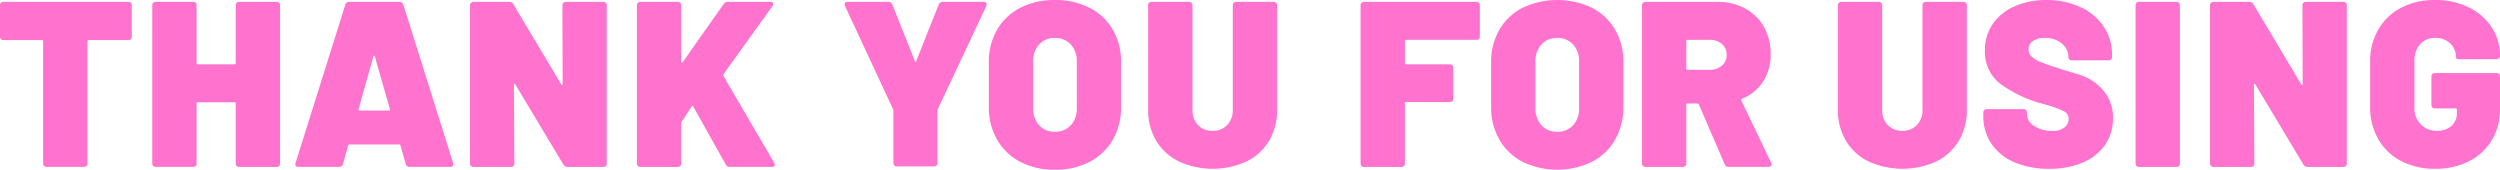 <svg xmlns="http://www.w3.org/2000/svg" width="559.837" height="38.006" viewBox="0 0 559.837 38.006">
  <g id="グループ_1857" data-name="グループ 1857" transform="translate(-557.244 -544.458)">
    <path id="パス_3602" data-name="パス 3602" d="M586.54,544.765a.767.767,0,0,1,.216.576v6.968a.774.774,0,0,1-.216.585.792.792,0,0,1-.576.211h-8.872a.232.232,0,0,0-.259.264v27.339a.757.757,0,0,1-.216.585.77.77,0,0,1-.572.211H567.7a.725.725,0,0,1-.792-.8V553.369a.235.235,0,0,0-.264-.264h-8.6a.737.737,0,0,1-.8-.8v-6.968a.736.736,0,0,1,.8-.787h27.923A.775.775,0,0,1,586.54,544.765Z" transform="translate(0 0.326)" fill="#ff72ce"/>
    <path id="パス_3603" data-name="パス 3603" d="M583.893,544.765a.789.789,0,0,1,.585-.211h8.336a.73.73,0,0,1,.792.787v35.366a.731.731,0,0,1-.792.8h-8.336a.788.788,0,0,1-.585-.211.806.806,0,0,1-.211-.585V567.3a.23.23,0,0,0-.259-.264h-8.239a.233.233,0,0,0-.264.264v13.4a.731.731,0,0,1-.792.8h-8.336a.788.788,0,0,1-.585-.211.806.806,0,0,1-.211-.585V545.341a.8.8,0,0,1,.211-.576.789.789,0,0,1,.585-.211h8.336a.73.73,0,0,1,.792.787v12.937a.23.23,0,0,0,.264.259h8.239a.227.227,0,0,0,.259-.259V545.341A.8.8,0,0,1,583.893,544.765Z" transform="translate(26.347 0.326)" fill="#ff72ce"/>
    <path id="パス_3604" data-name="パス 3604" d="M596.984,580.817l-1.157-4.117c-.075-.141-.158-.216-.268-.216h-11.19c-.1,0-.194.075-.26.216l-1.161,4.117a.826.826,0,0,1-.9.686h-9.031c-.629,0-.858-.3-.682-.9l11.133-35.419a.865.865,0,0,1,.9-.633h11.19a.857.857,0,0,1,.9.633L607.6,580.606a.821.821,0,0,1,.049.317c0,.387-.242.581-.739.581h-9.022A.827.827,0,0,1,596.984,580.817Zm-10.341-11.929h6.6c.211,0,.277-.106.211-.317l-3.383-11.824c-.035-.106-.083-.158-.154-.158s-.123.053-.159.158l-3.325,11.824C586.391,568.782,586.466,568.888,586.642,568.888Z" transform="translate(51.104 0.326)" fill="#ff72ce"/>
    <path id="パス_3605" data-name="パス 3605" d="M602.075,544.765a.784.784,0,0,1,.581-.211H611a.73.73,0,0,1,.792.787v35.366a.731.731,0,0,1-.792.8h-7.971a1.036,1.036,0,0,1-.95-.528l-10.764-17.947c-.075-.11-.145-.15-.216-.132s-.106.1-.106.238l.106,17.573a.731.731,0,0,1-.792.8h-8.335a.732.732,0,0,1-.8-.8V545.341a.781.781,0,0,1,.211-.576.789.789,0,0,1,.585-.211h7.966a1.037,1.037,0,0,1,.95.528L601.6,563.029q.105.158.211.132c.071-.018.106-.1.106-.242l-.053-17.578A.781.781,0,0,1,602.075,544.765Z" transform="translate(81.326 0.326)" fill="#ff72ce"/>
    <path id="パス_3606" data-name="パス 3606" d="M589.879,581.293a.806.806,0,0,1-.211-.585V545.341a.8.8,0,0,1,.211-.576.789.789,0,0,1,.585-.211H598.8a.73.73,0,0,1,.792.787v12.62a.2.2,0,0,0,.106.207c.07.04.141,0,.211-.1l9.185-13.038a1.119,1.119,0,0,1,1-.475h9.449c.427,0,.633.158.633.475a.963.963,0,0,1-.158.475L609.04,560.759a.349.349,0,0,0,0,.37l11.349,19.425a.774.774,0,0,1,.158.475q0,.475-.686.475h-9.343a.968.968,0,0,1-.95-.528l-7.284-12.985c-.035-.11-.083-.158-.158-.158s-.141.048-.211.158l-2.217,3.374a.849.849,0,0,0-.106.321v9.022a.731.731,0,0,1-.792.8h-8.336A.788.788,0,0,1,589.879,581.293Z" transform="translate(110.202 0.326)" fill="#ff72ce"/>
    <path id="パス_3607" data-name="パス 3607" d="M611.378,581.187a.783.783,0,0,1-.207-.581V568.941l-.057-.321L600.346,545.5l-.106-.422q0-.528.686-.528h9.079a.951.951,0,0,1,.95.633L615.97,557.8q.159.376.317,0l5.015-12.611a.951.951,0,0,1,.95-.633h9.132c.458,0,.69.176.69.528l-.11.422L621.09,568.62a.773.773,0,0,0-.053.321v11.665a.731.731,0,0,1-.792.792h-8.288A.786.786,0,0,1,611.378,581.187Z" transform="translate(146.134 0.326)" fill="#ff72ce"/>
    <path id="パス_3608" data-name="パス 3608" d="M614.631,580.7a12.694,12.694,0,0,1-5.2-4.966,14.517,14.517,0,0,1-1.848-7.412v-9.924a14.19,14.19,0,0,1,1.848-7.284,12.587,12.587,0,0,1,5.2-4.909,16.505,16.505,0,0,1,7.729-1.742,16.684,16.684,0,0,1,7.79,1.742,12.639,12.639,0,0,1,5.2,4.909,14.185,14.185,0,0,1,1.843,7.284v9.924a14.513,14.513,0,0,1-1.843,7.412,12.746,12.746,0,0,1-5.2,4.966,16.476,16.476,0,0,1-7.79,1.768A16.3,16.3,0,0,1,614.631,580.7Zm11.3-8.182a5.479,5.479,0,0,0,1.346-3.88V558.288a5.48,5.48,0,0,0-1.346-3.88,4.639,4.639,0,0,0-3.568-1.451,4.556,4.556,0,0,0-3.506,1.451,5.46,5.46,0,0,0-1.346,3.88v10.346a5.459,5.459,0,0,0,1.346,3.88,4.555,4.555,0,0,0,3.506,1.452A4.638,4.638,0,0,0,625.927,572.513Z" transform="translate(171.094 0)" fill="#ff72ce"/>
    <path id="パス_3609" data-name="パス 3609" d="M622.588,580.289a11.946,11.946,0,0,1-5.094-4.645,13.3,13.3,0,0,1-1.8-6.968V545.341a.729.729,0,0,1,.792-.787h8.34a.785.785,0,0,1,.581.211.764.764,0,0,1,.211.576v23.336a4.785,4.785,0,0,0,1.24,3.457,4.366,4.366,0,0,0,3.3,1.293,4.253,4.253,0,0,0,3.251-1.324,4.8,4.8,0,0,0,1.236-3.426V545.341a.784.784,0,0,1,.216-.576.772.772,0,0,1,.581-.211h8.336a.771.771,0,0,1,.581.211.784.784,0,0,1,.216.576v23.336a13.381,13.381,0,0,1-1.795,6.968,12.039,12.039,0,0,1-5.072,4.645,18.278,18.278,0,0,1-15.119,0Z" transform="translate(198.662 0.326)" fill="#ff72ce"/>
    <path id="パス_3610" data-name="パス 3610" d="M653.006,552.841a.784.784,0,0,1-.58.211H636.7a.233.233,0,0,0-.264.264v4.962a.23.23,0,0,0,.264.259h9.766a.788.788,0,0,1,.581.216.777.777,0,0,1,.211.581V566.2a.736.736,0,0,1-.792.792H636.7a.233.233,0,0,0-.264.264v13.456a.731.731,0,0,1-.792.8H627.3a.731.731,0,0,1-.792-.8V545.341a.73.73,0,0,1,.792-.787h25.126a.784.784,0,0,1,.58.211.8.8,0,0,1,.211.576v6.92A.8.8,0,0,1,653.006,552.841Z" transform="translate(235.413 0.326)" fill="#ff72ce"/>
    <path id="パス_3611" data-name="パス 3611" d="M640.2,580.7a12.692,12.692,0,0,1-5.2-4.966,14.518,14.518,0,0,1-1.847-7.412v-9.924A14.19,14.19,0,0,1,635,551.109a12.585,12.585,0,0,1,5.2-4.909,18.153,18.153,0,0,1,15.519,0,12.64,12.64,0,0,1,5.2,4.909,14.192,14.192,0,0,1,1.847,7.284v9.924a14.52,14.52,0,0,1-1.847,7.412,12.747,12.747,0,0,1-5.2,4.966,17.906,17.906,0,0,1-15.519,0Zm11.3-8.182a5.478,5.478,0,0,0,1.346-3.88V558.288a5.48,5.48,0,0,0-1.346-3.88,4.629,4.629,0,0,0-3.563-1.451,4.56,4.56,0,0,0-3.51,1.451,5.48,5.48,0,0,0-1.346,3.88v10.346a5.478,5.478,0,0,0,1.346,3.88,4.558,4.558,0,0,0,3.51,1.452A4.628,4.628,0,0,0,651.5,572.513Z" transform="translate(258.008 0)" fill="#ff72ce"/>
    <path id="パス_3612" data-name="パス 3612" d="M659.362,580.923l-5.8-13.412a.352.352,0,0,0-.321-.207h-2.217a.233.233,0,0,0-.264.264v13.139a.731.731,0,0,1-.792.8h-8.336a.788.788,0,0,1-.585-.211.805.805,0,0,1-.211-.585V545.341a.8.8,0,0,1,.211-.576.788.788,0,0,1,.585-.211h15.99a13,13,0,0,1,6.308,1.478,10.518,10.518,0,0,1,4.223,4.143,12.292,12.292,0,0,1,1.5,6.145,10.858,10.858,0,0,1-1.716,6.1,9.958,9.958,0,0,1-4.724,3.827.251.251,0,0,0-.158.369l6.7,13.935a2.5,2.5,0,0,1,.11.37.507.507,0,0,1-.215.422.883.883,0,0,1-.524.158H660.26A.859.859,0,0,1,659.362,580.923Zm-8.6-27.607v6.176a.233.233,0,0,0,.264.264h4.962a4.038,4.038,0,0,0,2.745-.924,3.045,3.045,0,0,0,1.06-2.4,3.1,3.1,0,0,0-1.06-2.455,4.018,4.018,0,0,0-2.745-.924h-4.962A.233.233,0,0,0,650.758,553.316Z" transform="translate(284.107 0.326)" fill="#ff72ce"/>
    <path id="パス_3613" data-name="パス 3613" d="M657.7,580.289a11.944,11.944,0,0,1-5.094-4.645,13.3,13.3,0,0,1-1.795-6.968V545.341a.779.779,0,0,1,.207-.576.8.8,0,0,1,.581-.211h8.344a.8.8,0,0,1,.581.211.779.779,0,0,1,.207.576v23.336a4.769,4.769,0,0,0,1.245,3.457,4.353,4.353,0,0,0,3.3,1.293,4.244,4.244,0,0,0,3.247-1.324,4.786,4.786,0,0,0,1.236-3.426V545.341a.784.784,0,0,1,.216-.576.771.771,0,0,1,.581-.211h8.336a.771.771,0,0,1,.581.211.783.783,0,0,1,.215.576v23.336a13.383,13.383,0,0,1-1.794,6.968,12.028,12.028,0,0,1-5.068,4.645,18.288,18.288,0,0,1-15.123,0Z" transform="translate(318 0.326)" fill="#ff72ce"/>
    <path id="パス_3614" data-name="パス 3614" d="M665.179,580.8a11.661,11.661,0,0,1-5.146-4.144,10.893,10.893,0,0,1-1.821-6.229v-.739a.8.8,0,0,1,.211-.581.79.79,0,0,1,.585-.211h8.177a.731.731,0,0,1,.792.792v.317a3.215,3.215,0,0,0,1.557,2.609,6.859,6.859,0,0,0,4.148,1.139,3.932,3.932,0,0,0,2.793-.818,2.488,2.488,0,0,0,.844-1.821,1.874,1.874,0,0,0-1.056-1.742,22.7,22.7,0,0,0-3.853-1.425l-1.531-.422a28.146,28.146,0,0,1-8.758-4.223,8.955,8.955,0,0,1-3.541-7.654,10,10,0,0,1,1.795-5.886,11.478,11.478,0,0,1,4.935-3.932,17.422,17.422,0,0,1,7.047-1.372,17.767,17.767,0,0,1,7.469,1.531,12.6,12.6,0,0,1,5.279,4.328,10.991,10.991,0,0,1,1.927,6.387v.475a.736.736,0,0,1-.792.792h-8.182a.736.736,0,0,1-.792-.792v-.052a3.816,3.816,0,0,0-1.425-2.877,5.516,5.516,0,0,0-3.853-1.293,4.566,4.566,0,0,0-2.666.686,2.2,2.2,0,0,0-.977,1.9,2.11,2.11,0,0,0,.713,1.61,7.41,7.41,0,0,0,2.19,1.267q1.478.607,4.539,1.557.423.158,3.722,1.135a11.47,11.47,0,0,1,5.52,3.536,9.15,9.15,0,0,1,2.217,6.2,10.354,10.354,0,0,1-1.8,6.1,11.41,11.41,0,0,1-5.015,3.932,18.987,18.987,0,0,1-7.491,1.372A19.268,19.268,0,0,1,665.179,580.8Z" transform="translate(343.164 0)" fill="#ff72ce"/>
    <path id="パス_3615" data-name="パス 3615" d="M666.174,581.293a.789.789,0,0,1-.211-.585V545.341a.73.73,0,0,1,.8-.787h8.336a.729.729,0,0,1,.792.787v35.366a.731.731,0,0,1-.792.8h-8.336A.789.789,0,0,1,666.174,581.293Z" transform="translate(369.511 0.326)" fill="#ff72ce"/>
    <path id="パス_3616" data-name="パス 3616" d="M690.658,544.765a.784.784,0,0,1,.58-.211h8.34a.73.73,0,0,1,.792.787v35.366a.731.731,0,0,1-.792.8h-7.97a1.037,1.037,0,0,1-.95-.528l-10.764-17.947c-.075-.11-.145-.15-.216-.132s-.106.1-.106.238l.106,17.573a.731.731,0,0,1-.792.8h-8.336a.731.731,0,0,1-.8-.8V545.341a.782.782,0,0,1,.211-.576.79.79,0,0,1,.585-.211h7.966a1.037,1.037,0,0,1,.95.528l10.715,17.947c.07.106.141.15.211.132s.106-.1.106-.242l-.053-17.578A.78.78,0,0,1,690.658,544.765Z" transform="translate(382.4 0.326)" fill="#ff72ce"/>
    <path id="パス_3617" data-name="パス 3617" d="M684.844,580.51a12.492,12.492,0,0,1-5.12-4.909,14.353,14.353,0,0,1-1.821-7.284v-9.976a14.2,14.2,0,0,1,1.821-7.258,12.54,12.54,0,0,1,5.12-4.883,16.086,16.086,0,0,1,7.627-1.742,16.663,16.663,0,0,1,7.548,1.663,12.658,12.658,0,0,1,5.147,4.513,11.344,11.344,0,0,1,1.821,6.229v.053a.73.73,0,0,1-.792.792h-8.288q-.792,0-.792-.475a4.154,4.154,0,0,0-1.24-3.009,4.547,4.547,0,0,0-3.4-1.267,4.334,4.334,0,0,0-3.378,1.4,5.331,5.331,0,0,0-1.267,3.721v10.557a4.921,4.921,0,0,0,5.067,5.12,4.689,4.689,0,0,0,3.193-1.082,3.757,3.757,0,0,0,1.24-2.983V569a.233.233,0,0,0-.264-.264h-4.645a.73.73,0,0,1-.792-.792v-6.339a.73.73,0,0,1,.792-.787H706.2a.731.731,0,0,1,.792.787v7.236a13.367,13.367,0,0,1-1.821,6.968,12.38,12.38,0,0,1-5.12,4.751,16.393,16.393,0,0,1-7.575,1.689A16.08,16.08,0,0,1,684.844,580.51Z" transform="translate(410.093 0)" fill="#ff72ce"/>
  </g>
</svg>
